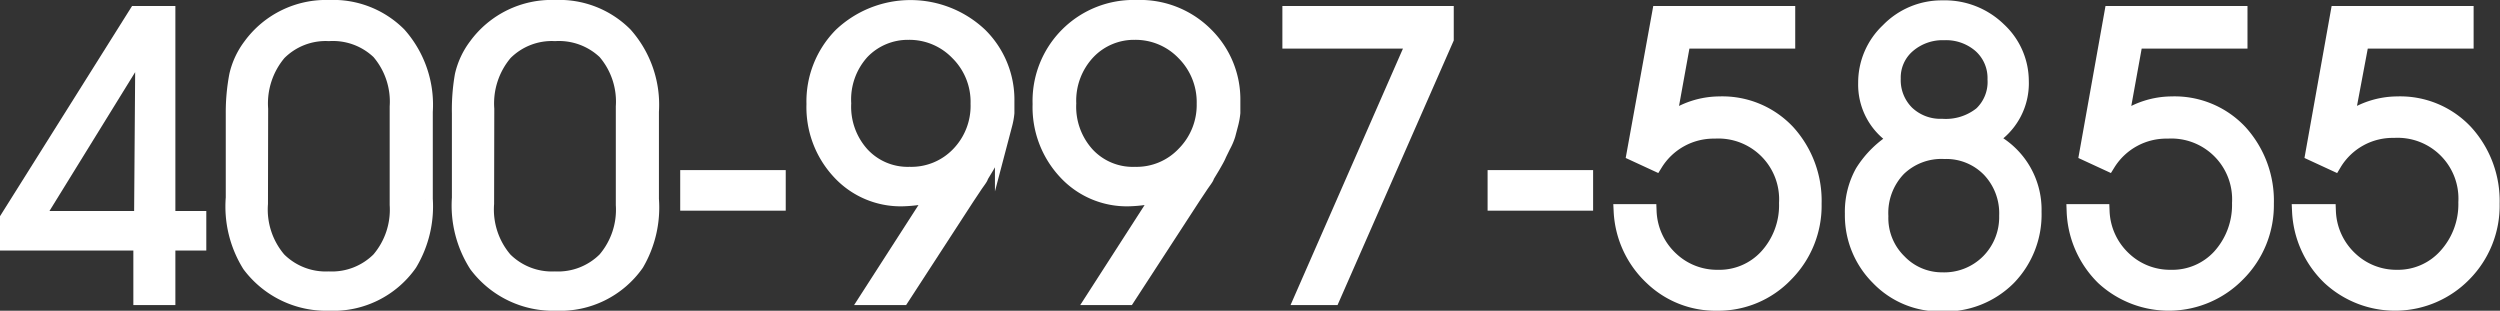 <svg id="图层_1" data-name="图层 1" xmlns="http://www.w3.org/2000/svg" viewBox="0 0 137.42 17.08"><rect x="0" y="0" width="137.42" height="17.08" fill="#333333" stroke="none"/><defs><style>.cls-1{fill:#fff;stroke:#fff;stroke-miterlimit:10;stroke-width:0.8px;}</style></defs><title>未标题-1</title><path class="cls-1" d="M9.24,16.37H7.73v-3H.4V12L7.48.73H9.24V12h1.7v1.37H9.24ZM7.77,12l.07-9.46L2,12Z"/><path class="cls-1" d="M12.81,10.87V6.23A10.88,10.88,0,0,1,13,4.14a4.29,4.29,0,0,1,.76-1.63A5.15,5.15,0,0,1,18.09.4a5.11,5.11,0,0,1,3.85,1.5,5.82,5.82,0,0,1,1.45,4.24v4.8a6.13,6.13,0,0,1-.86,3.56,5.14,5.14,0,0,1-4.44,2.18,5.27,5.27,0,0,1-4.38-2.11A6.08,6.08,0,0,1,12.81,10.87Zm1.52.33a4.22,4.22,0,0,0,1,3.06,3.65,3.65,0,0,0,2.74,1.06,3.65,3.65,0,0,0,2.75-1.06,4.2,4.2,0,0,0,1-3V5.86a4.18,4.18,0,0,0-1-3,3.65,3.65,0,0,0-2.74-1,3.61,3.61,0,0,0-2.74,1.06,4.28,4.28,0,0,0-1,3.07Z"/><path class="cls-1" d="M25.24,10.87V6.23a10.88,10.88,0,0,1,.16-2.09,4.29,4.29,0,0,1,.76-1.63A5.15,5.15,0,0,1,30.52.4a5.11,5.11,0,0,1,3.85,1.5,5.82,5.82,0,0,1,1.45,4.24v4.8A6.13,6.13,0,0,1,35,14.5a5.14,5.14,0,0,1-4.44,2.18,5.27,5.27,0,0,1-4.38-2.11A6.08,6.08,0,0,1,25.24,10.87Zm1.52.33a4.22,4.22,0,0,0,1,3.06,3.65,3.65,0,0,0,2.74,1.06,3.65,3.65,0,0,0,2.75-1.06,4.2,4.2,0,0,0,1-3V5.86a4.18,4.18,0,0,0-1-3,3.67,3.67,0,0,0-2.74-1,3.61,3.61,0,0,0-2.74,1.06,4.28,4.28,0,0,0-1,3.07Z"/><path class="cls-1" d="M42.79,9.75v1.43h-5V9.75Z"/><path class="cls-1" d="M49.59,16.37H47.68l3.65-5.67a7.63,7.63,0,0,1-1.69.24,4.59,4.59,0,0,1-3.52-1.49,5.23,5.23,0,0,1-1.39-3.73,5.19,5.19,0,0,1,1.5-3.8,5.57,5.57,0,0,1,7.64,0,5,5,0,0,1,1.49,3.64c0,.22,0,.43,0,.65a3.89,3.89,0,0,1-.12.65l-.15.57a3.38,3.38,0,0,1-.26.6c-.12.25-.21.42-.26.54s-.16.31-.32.59l-.32.53c0,.09-.18.29-.38.6l-.38.57ZM50,9.57a3.58,3.58,0,0,0,2.7-1.12A3.81,3.81,0,0,0,53.75,5.7a3.78,3.78,0,0,0-1.12-2.79,3.67,3.67,0,0,0-2.69-1.12,3.48,3.48,0,0,0-2.55,1.07,3.87,3.87,0,0,0-1,2.82,3.89,3.89,0,0,0,1,2.8A3.41,3.41,0,0,0,50,9.57Z"/><path class="cls-1" d="M62,16.37H60.11l3.65-5.67a7.63,7.63,0,0,1-1.69.24,4.59,4.59,0,0,1-3.52-1.49,5.23,5.23,0,0,1-1.39-3.73A5.15,5.15,0,0,1,62.48.4,5.11,5.11,0,0,1,66.3,1.91a5,5,0,0,1,1.48,3.64c0,.22,0,.43,0,.65a3.89,3.89,0,0,1-.12.65l-.15.57a3.38,3.38,0,0,1-.26.6c-.12.25-.21.42-.26.54s-.16.31-.32.59l-.32.53c0,.09-.18.29-.38.6l-.38.57Zm.38-6.8a3.58,3.58,0,0,0,2.7-1.12A3.81,3.81,0,0,0,66.18,5.7a3.82,3.82,0,0,0-1.12-2.79,3.67,3.67,0,0,0-2.69-1.12,3.48,3.48,0,0,0-2.55,1.07,3.88,3.88,0,0,0-1.06,2.82,3.89,3.89,0,0,0,1,2.8A3.41,3.41,0,0,0,62.4,9.57Z"/><path class="cls-1" d="M73.26,16.37H71.55l6.18-14.1H70.89V.73h8.62V2.14Z"/><path class="cls-1" d="M87.17,9.75v1.43h-5V9.75Z"/><path class="cls-1" d="M89.1,11.62h1.56a3.76,3.76,0,0,0,1.2,2.61,3.67,3.67,0,0,0,2.57,1A3.52,3.52,0,0,0,97.1,14.1a4.16,4.16,0,0,0,1.09-2.94,3.74,3.74,0,0,0-3.94-3.94A3.76,3.76,0,0,0,91,9l-1.19-.55L91.21.73h7.07V2.27H92.53l-.79,4.36a4.68,4.68,0,0,1,2.77-.93,4.93,4.93,0,0,1,3.77,1.56,5.62,5.62,0,0,1,1.45,3.94,5.36,5.36,0,0,1-1.56,3.89,5.14,5.14,0,0,1-3.79,1.59,5.06,5.06,0,0,1-3.59-1.41A5.36,5.36,0,0,1,89.1,11.62Z"/><path class="cls-1" d="M104.22,7.64a3.49,3.49,0,0,1-1.68-3.08,3.94,3.94,0,0,1,1.24-2.89,4.1,4.1,0,0,1,3-1.25,4.26,4.26,0,0,1,3.1,1.21,3.86,3.86,0,0,1,1.24,2.82,3.56,3.56,0,0,1-1.74,3.19,4.31,4.31,0,0,1,2.44,4,5,5,0,0,1-1.41,3.64,4.93,4.93,0,0,1-3.69,1.44,4.69,4.69,0,0,1-3.49-1.45,4.84,4.84,0,0,1-1.42-3.52,4.5,4.5,0,0,1,.56-2.3A5.52,5.52,0,0,1,104.22,7.64Zm-.82,4.24a3.33,3.33,0,0,0,1,2.49,3.25,3.25,0,0,0,2.36,1,3.41,3.41,0,0,0,2.53-1,3.45,3.45,0,0,0,1-2.51,3.47,3.47,0,0,0-.94-2.52,3.29,3.29,0,0,0-2.47-1,3.38,3.38,0,0,0-2.51.94A3.49,3.49,0,0,0,103.4,11.88Zm.68-7.56a2.53,2.53,0,0,0,.75,1.89,2.66,2.66,0,0,0,1.92.72,3.11,3.11,0,0,0,2.15-.67,2.41,2.41,0,0,0,.75-1.9,2.39,2.39,0,0,0-.78-1.84,2.87,2.87,0,0,0-2-.71,2.9,2.9,0,0,0-2,.71A2.31,2.31,0,0,0,104.08,4.32Z"/><path class="cls-1" d="M114,11.62h1.56a3.76,3.76,0,0,0,1.2,2.61,3.67,3.67,0,0,0,2.57,1A3.52,3.52,0,0,0,122,14.1a4.21,4.21,0,0,0,1.09-2.94,3.74,3.74,0,0,0-3.94-3.94A3.76,3.76,0,0,0,115.88,9l-1.19-.55L116.07.73h7.07V2.27h-5.75l-.79,4.36a4.68,4.68,0,0,1,2.77-.93,4.93,4.93,0,0,1,3.77,1.56,5.62,5.62,0,0,1,1.45,3.94A5.36,5.36,0,0,1,123,15.09a5.31,5.31,0,0,1-7.39.18A5.4,5.4,0,0,1,114,11.62Z"/><path class="cls-1" d="M126.39,11.62H128a3.76,3.76,0,0,0,1.2,2.61,3.67,3.67,0,0,0,2.57,1,3.52,3.52,0,0,0,2.67-1.17,4.21,4.21,0,0,0,1.09-2.94,3.74,3.74,0,0,0-3.94-3.94A3.74,3.74,0,0,0,128.31,9l-1.19-.55L128.5.73h7.07V2.27h-5.75L129,6.63a4.68,4.68,0,0,1,2.77-.93,4.93,4.93,0,0,1,3.77,1.56A5.62,5.62,0,0,1,137,11.2a5.36,5.36,0,0,1-1.56,3.89,5.31,5.31,0,0,1-7.39.18A5.4,5.4,0,0,1,126.39,11.62Z"/></svg>